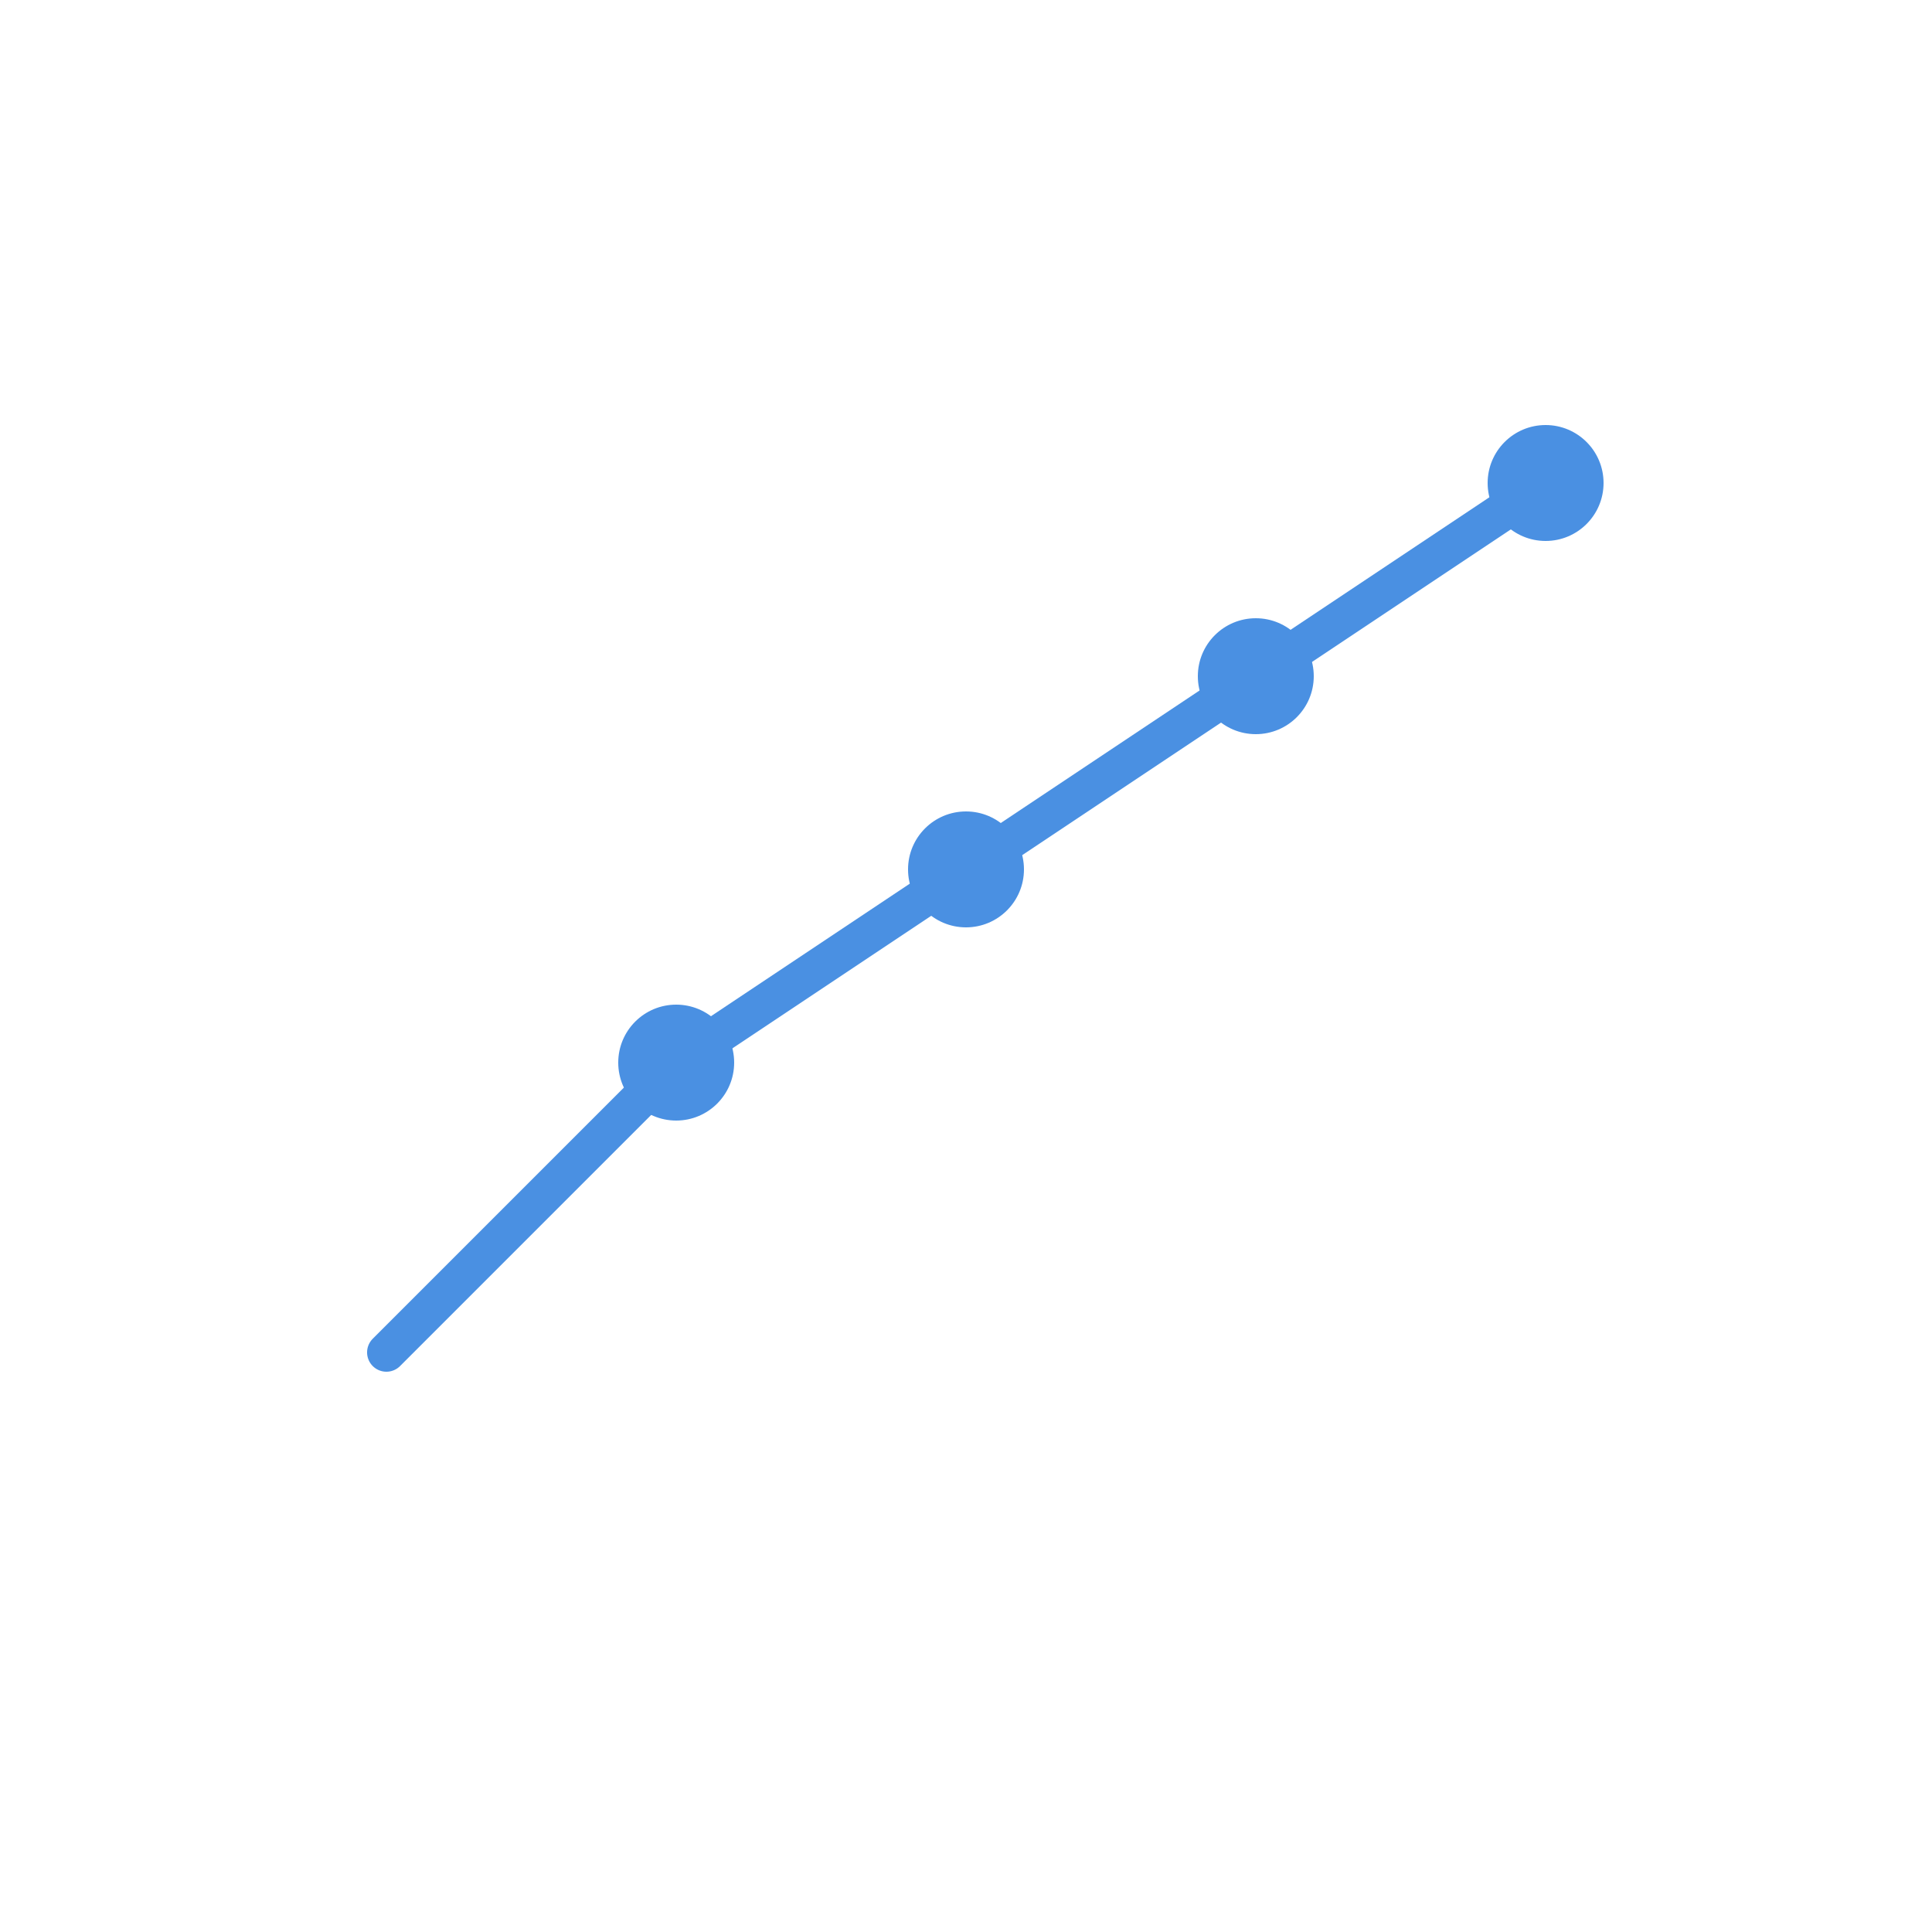 <svg xmlns="http://www.w3.org/2000/svg" viewBox="0 0 100 100">
  <defs>
    <style>
      .chart-line { fill: none; stroke: #4A90E2; stroke-width: 2; stroke-linecap: round; stroke-linejoin: round; }
      .node { fill: #4A90E2; }
    </style>
  </defs>
  <!-- Upward trending chart -->
  <polyline class="chart-line" points="20,70 35,55 50,45 65,35 80,25" />
  <!-- Analytics nodes -->
  <circle class="node" cx="35" cy="55" r="3" />
  <circle class="node" cx="50" cy="45" r="3" />
  <circle class="node" cx="65" cy="35" r="3" />
  <circle class="node" cx="80" cy="25" r="3" />
</svg>
